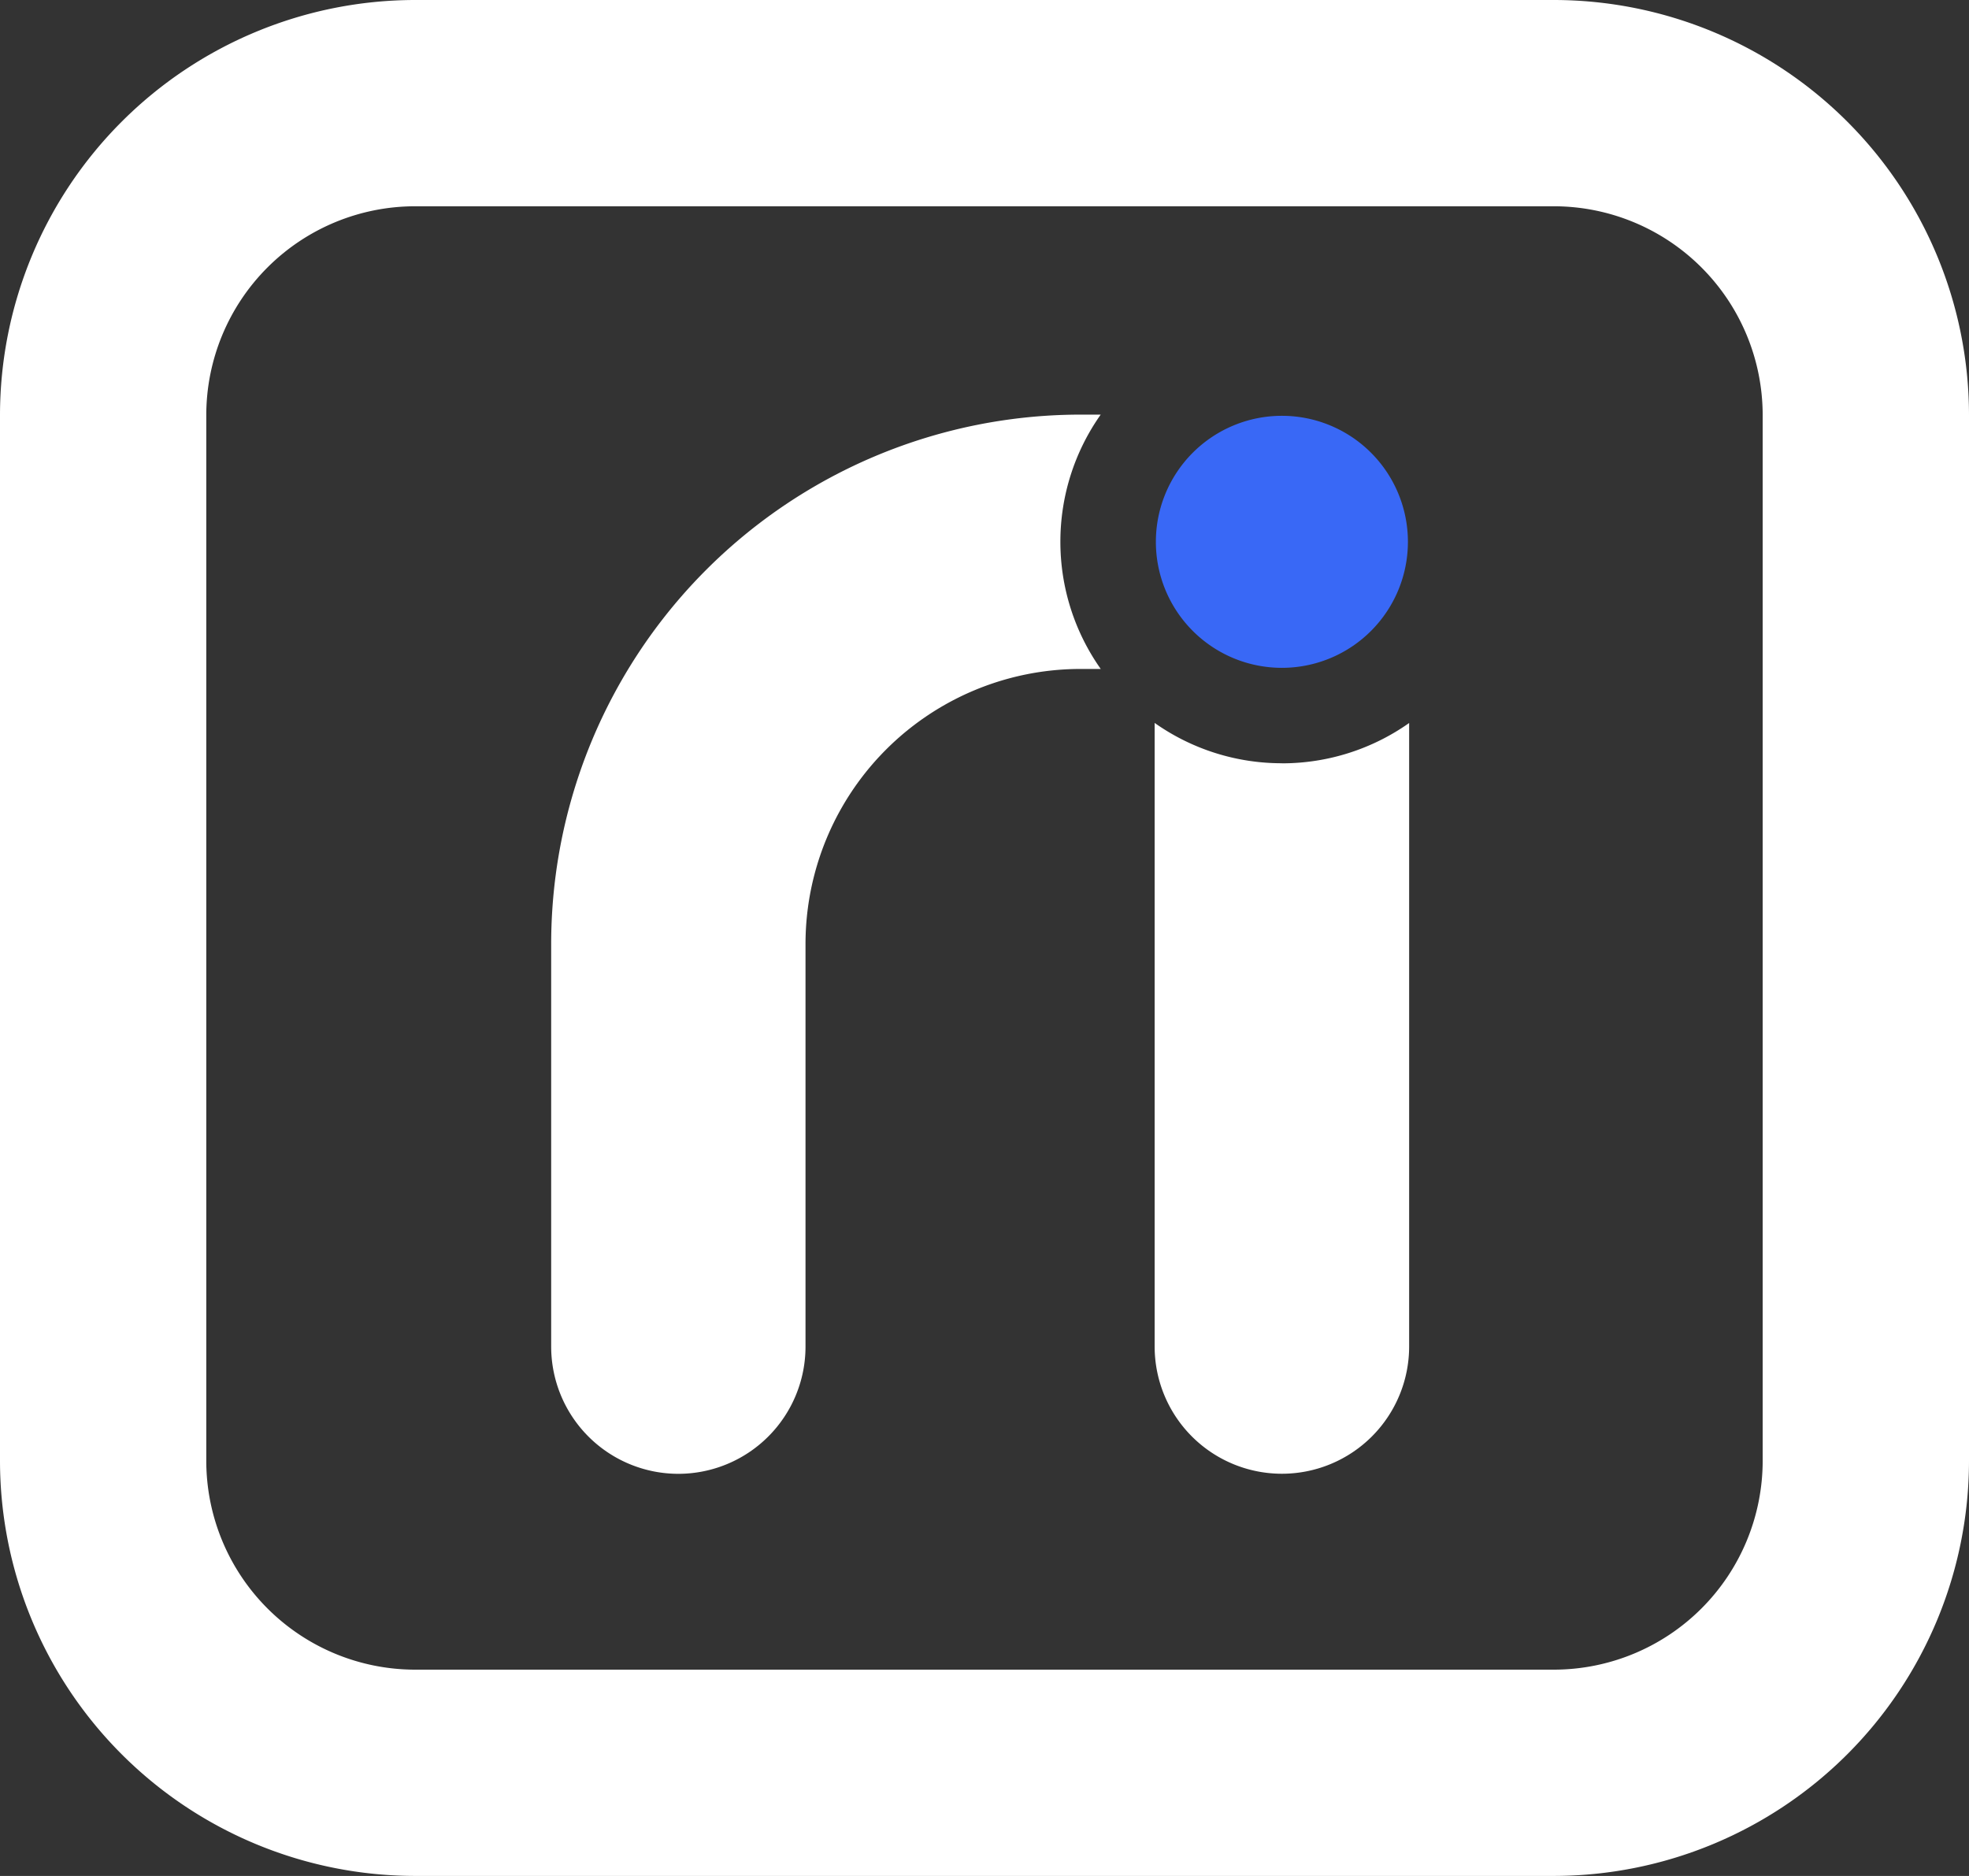 <svg id="logo_04" xmlns="http://www.w3.org/2000/svg" width="51.467" height="49.036" viewBox="0 0 51.467 49.036">
  <rect x="0" y="0" width="51.467" height="49.036" fill="#333333" stroke="none"/>
  <path id="Path_801" data-name="Path 801" d="M53.384,33.478A5.753,5.753,0,0,0,54.439,36.8h-.524A7.192,7.192,0,0,0,46.722,44V54.514A3.326,3.326,0,0,1,43.4,57.839h0a3.326,3.326,0,0,1-3.326-3.326V44A13.843,13.843,0,0,1,53.914,30.152h.524a5.752,5.752,0,0,0-1.054,3.326Z" transform="translate(-25.667 -19.314)" fill="#fff"/>
  <path id="Path_802" data-name="Path 802" d="M87.288,53.63a5.757,5.757,0,0,0,3.326-1.054v16.3A3.326,3.326,0,0,1,87.288,72.2h0a3.326,3.326,0,0,1-3.326-3.326v-16.3a5.752,5.752,0,0,0,3.326,1.054Z" transform="translate(-53.781 -33.677)" fill="#fff"/>
  <path id="Path_803" data-name="Path 803" d="M90.637,33.533a3.294,3.294,0,1,1-3.294-3.295A3.294,3.294,0,0,1,90.637,33.533Z" transform="translate(-53.836 -19.369)" fill="#3968f6"/>
  <path id="Path_821" data-name="Path 821" d="M40.619,49.036H10.847A10.859,10.859,0,0,1,0,38.189V10.847A10.86,10.86,0,0,1,10.847,0H40.619A10.859,10.859,0,0,1,51.467,10.847V38.189A10.86,10.86,0,0,1,40.619,49.036ZM10.847,5.392a5.461,5.461,0,0,0-5.455,5.455V38.189a5.462,5.462,0,0,0,5.455,5.455H40.619a5.462,5.462,0,0,0,5.455-5.455V10.847a5.462,5.462,0,0,0-5.455-5.455Z" fill="#fff"/>
</svg>
